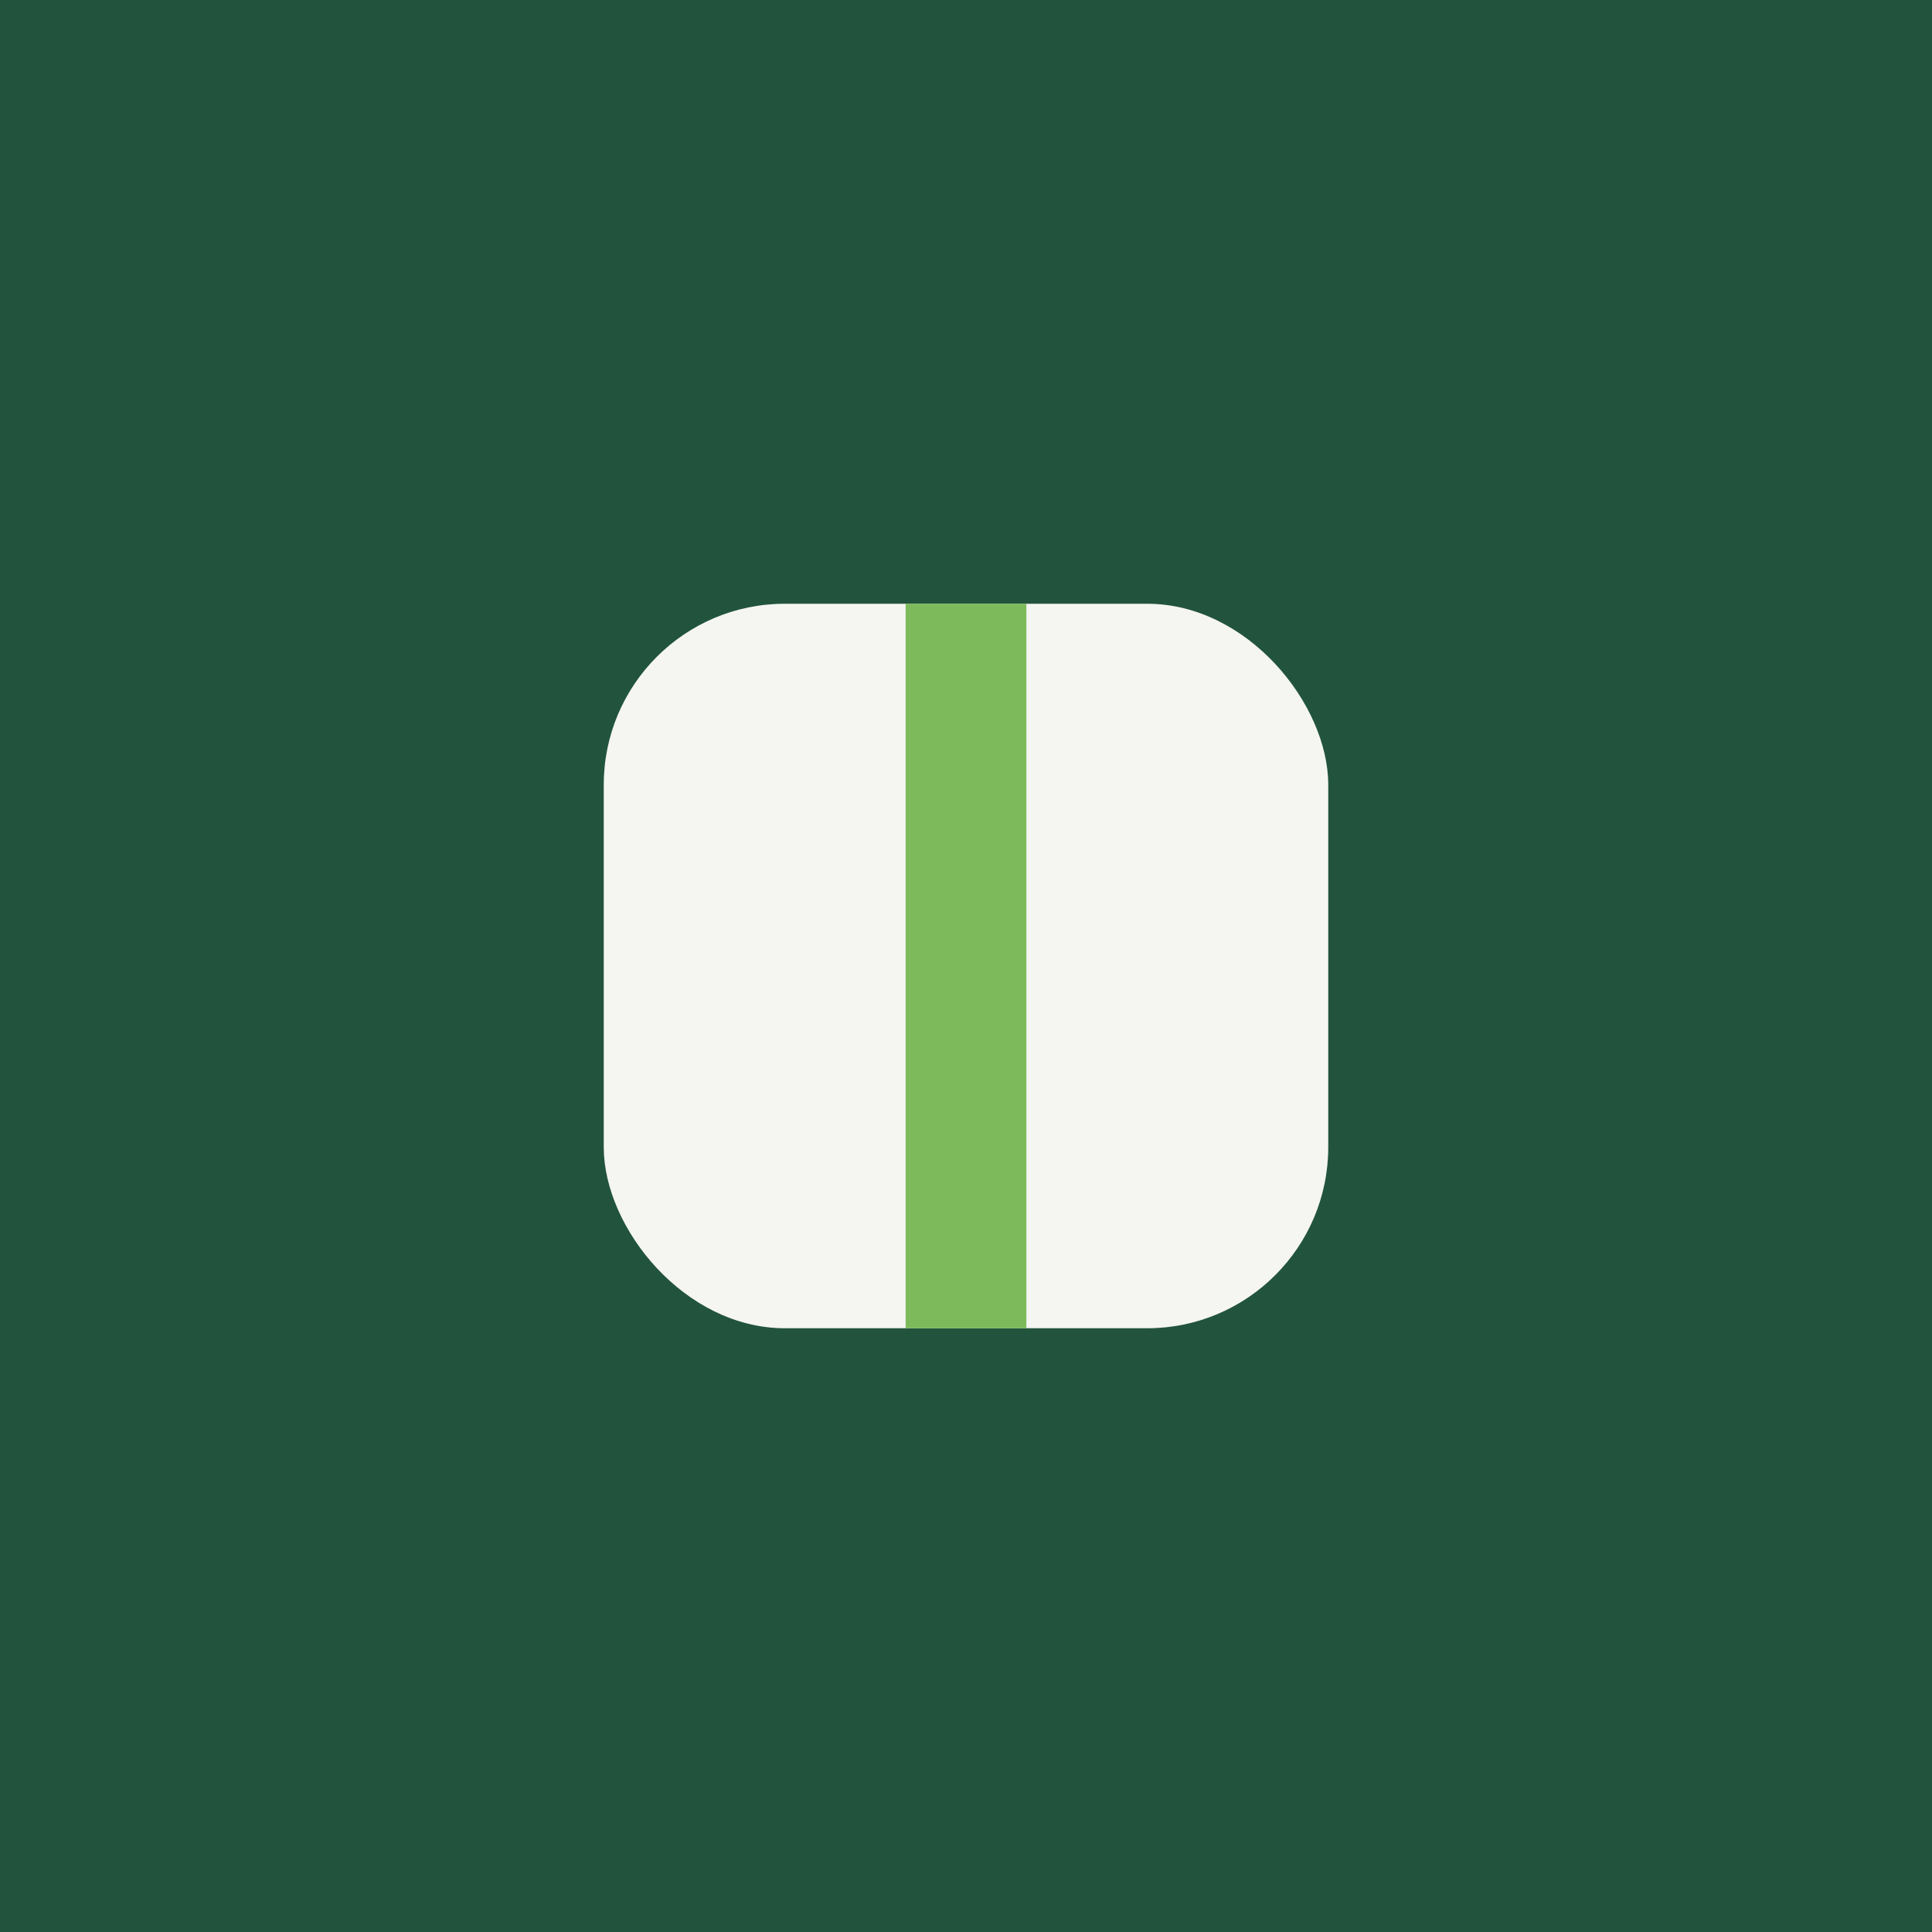 <?xml version="1.0" encoding="UTF-8"?>
<svg xmlns="http://www.w3.org/2000/svg" width="32" height="32" viewBox="0 0 32 32"><rect width="32" height="32" fill="#22543D"/><rect x="10" y="10" width="12" height="12" rx="3" fill="#F5F5F2"/><path d="M16 10v12" stroke="#7DBA5B" stroke-width="2"/></svg>